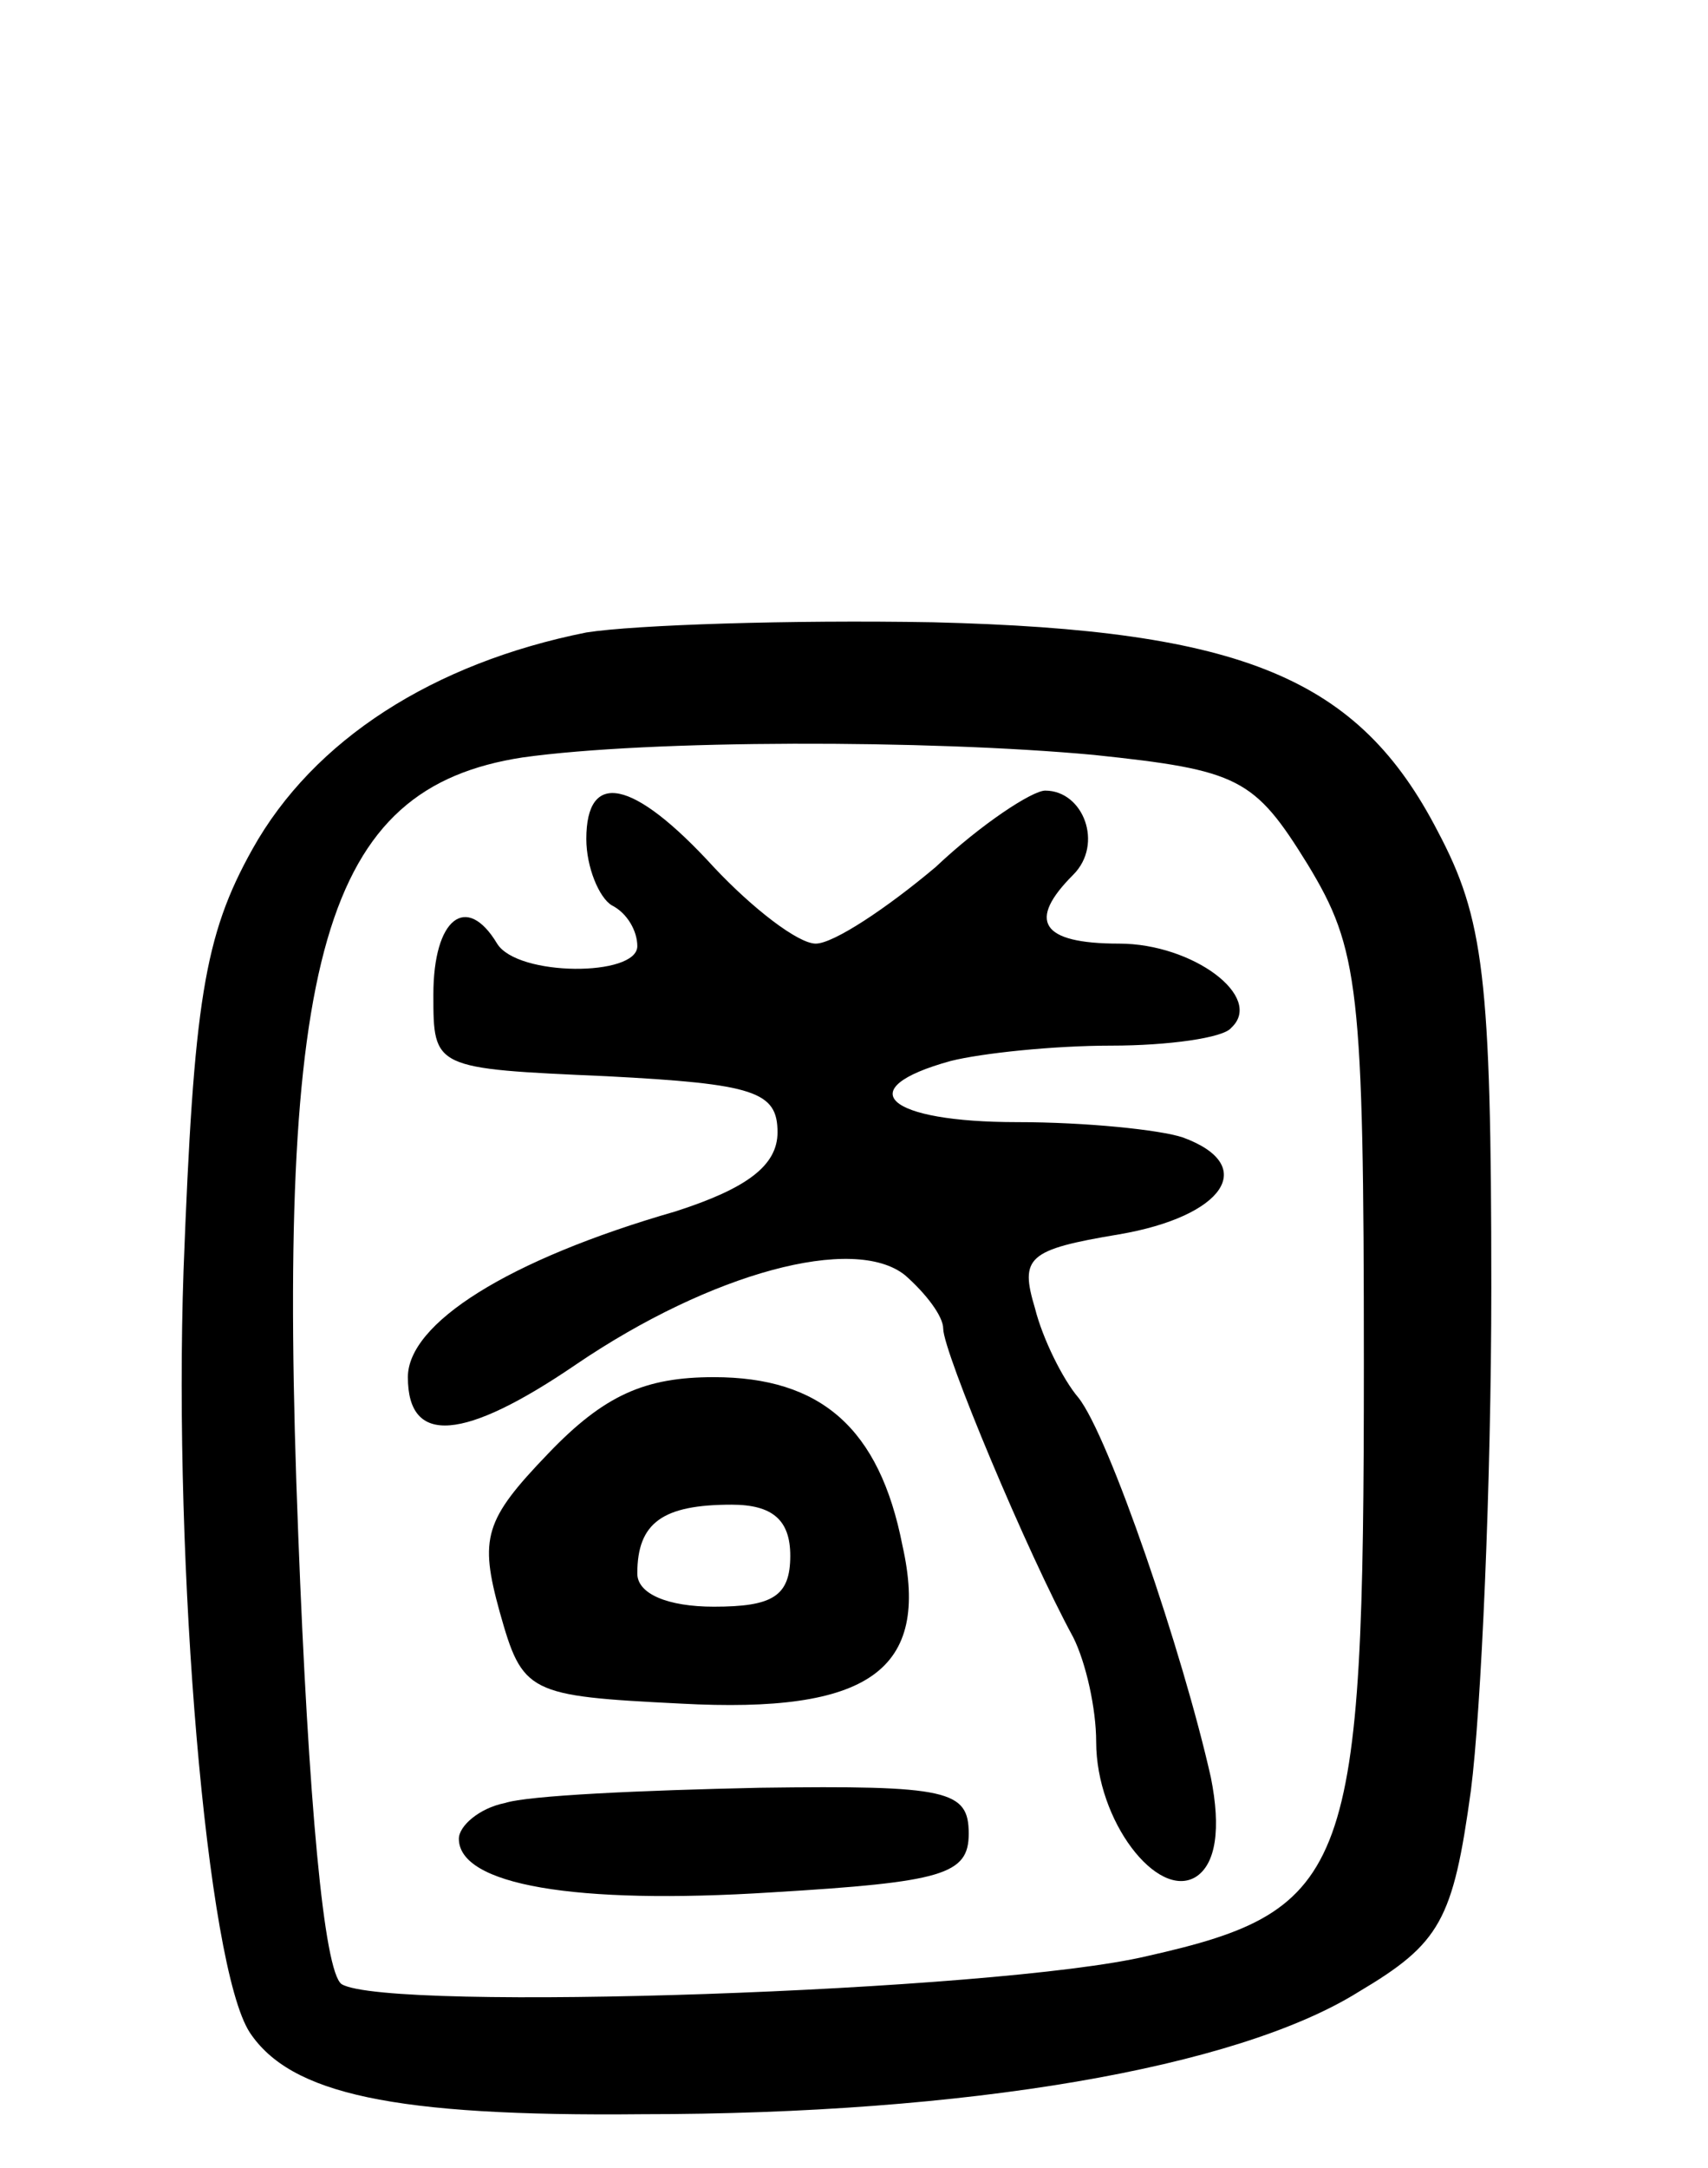 <svg version="1.0" xmlns="http://www.w3.org/2000/svg" width="67" height="85" viewBox="0 0 67 85" ><g transform="translate(0,85) scale(0.1,-0.1)" ><path d="M230 602 c-60 -12 -107 -42 -131 -85 -19 -34 -23 -60 -27 -165 -4 -116 9 -273 26 -299 16 -24 56 -33 154 -32 127 0 233 18 281 48 32 19 37 28 44 79 4 31 8 120 8 197 0 122 -3 145 -21 179 -31 60 -76 79 -198 82 -56 1 -117 -1 -136 -4z m199 -48 c57 -6 63 -9 84 -43 20 -33 22 -48 22 -196 0 -199 -5 -214 -85 -232 -59 -14 -298 -22 -316 -11 -7 5 -13 72 -17 176 -9 228 10 293 88 305 50 7 159 7 224 1z"/><path d="M230 521 c0 -11 5 -23 10 -26 6 -3 10 -10 10 -16 0 -12 -47 -12 -55 1 -12 20 -25 10 -25 -20 0 -29 0 -29 68 -32 58 -3 67 -6 67 -22 0 -13 -12 -22 -40 -31 -66 -19 -105 -44 -105 -65 0 -27 22 -25 66 5 53 36 109 51 129 35 8 -7 15 -16 15 -21 0 -9 33 -88 51 -121 5 -10 9 -28 9 -41 0 -31 24 -62 39 -53 8 5 10 19 6 39 -11 49 -40 134 -52 149 -6 7 -14 23 -17 35 -6 20 -3 23 33 29 41 7 55 27 25 38 -9 3 -38 6 -65 6 -51 0 -66 13 -26 24 12 3 40 6 63 6 22 0 44 3 47 7 13 12 -15 33 -44 33 -31 0 -36 9 -18 27 12 12 4 33 -11 33 -5 0 -25 -13 -43 -30 -19 -16 -40 -30 -47 -30 -7 0 -25 14 -40 30 -32 35 -50 38 -50 11z"/><path d="M215 280 c-25 -26 -27 -33 -19 -62 9 -32 11 -33 71 -36 74 -4 98 13 87 62 -9 46 -32 66 -74 66 -27 0 -43 -7 -65 -30z m95 -40 c0 -16 -7 -20 -30 -20 -18 0 -30 5 -30 13 0 20 10 27 37 27 16 0 23 -6 23 -20z"/><path d="M198 143 c-10 -2 -18 -9 -18 -14 0 -18 45 -26 123 -21 67 4 77 7 77 23 0 17 -8 19 -82 18 -46 -1 -91 -3 -100 -6z"/></g></svg> 
